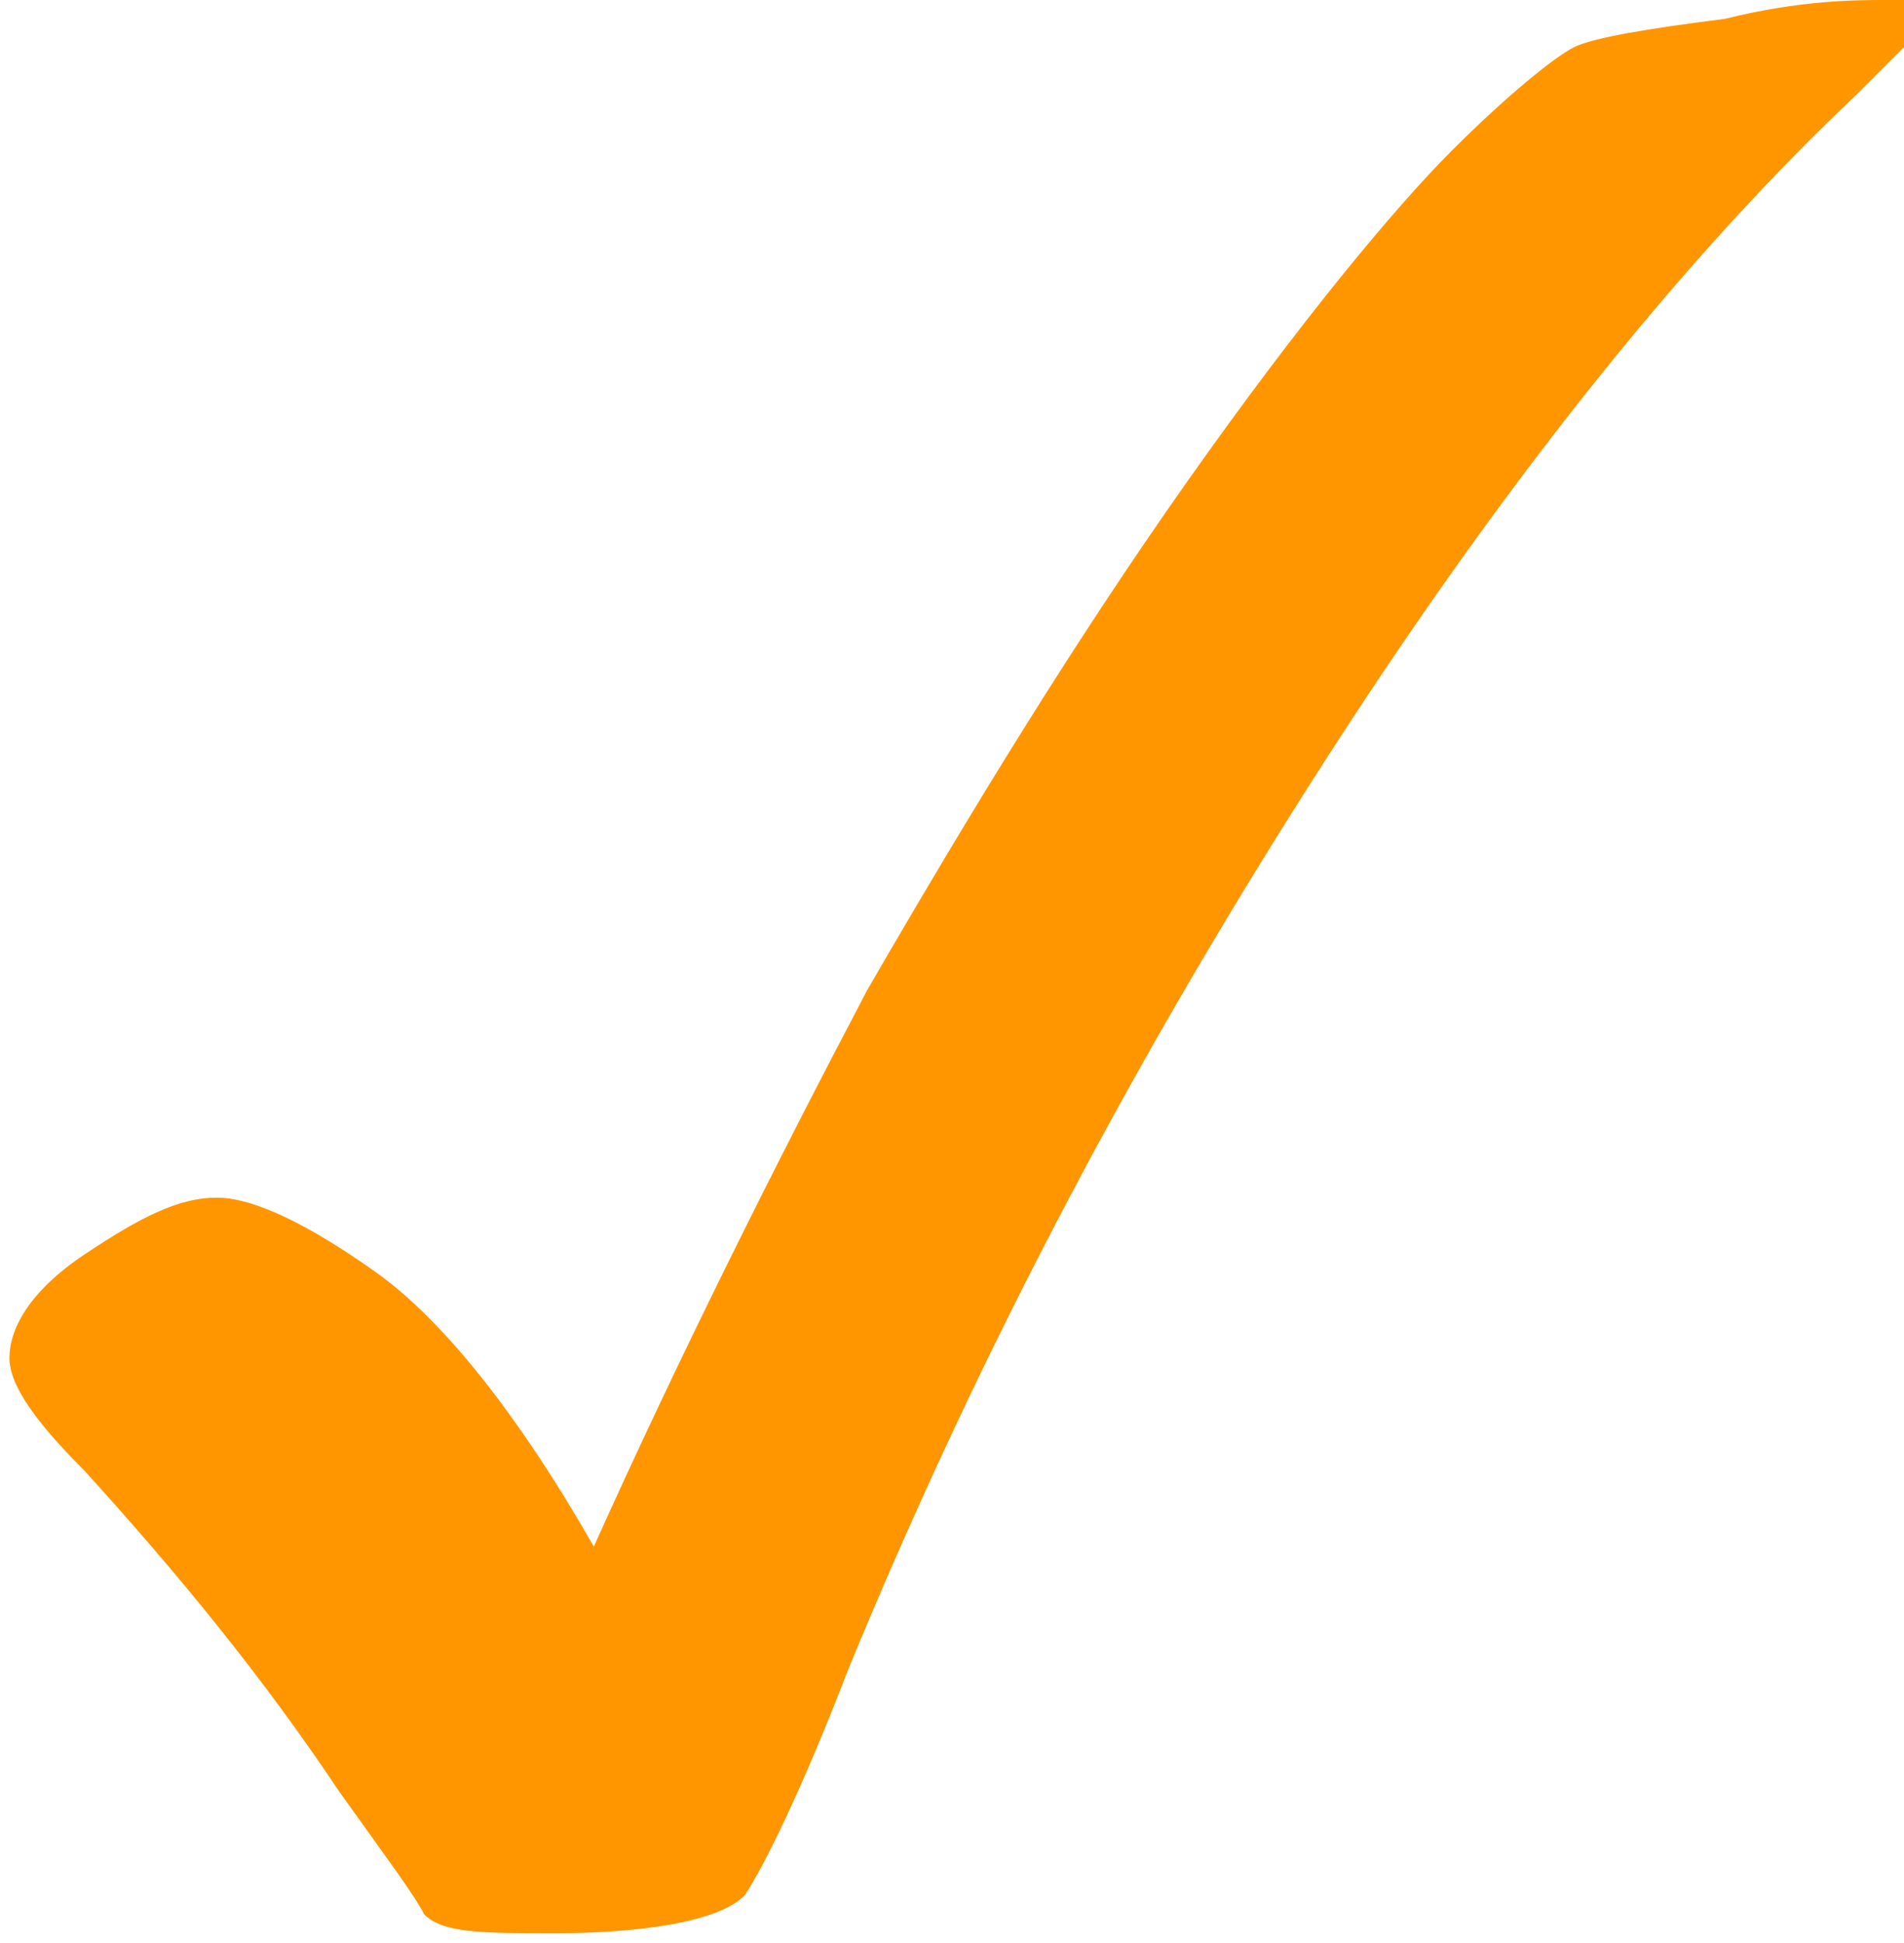 <?xml version="1.0" encoding="UTF-8"?>
<svg xmlns="http://www.w3.org/2000/svg" version="1.1" viewBox="0 0 20.2 20.6">
  <defs>
    <style>
      .cls-1 {
        fill: #ff9600;
        fill-rule: evenodd;
      }
    </style>
  </defs>
  <!-- Generator: Adobe Illustrator 28.8.0, SVG Export Plug-In . SVG Version: 1.2.0 Build 43)  -->
  <g>
    <g id="Ebene_1">
      <g id="Layer_1">
        <path class="cls-1" d="M20,0c-.3,0-.9,0-1.7.2-.8.1-1.4.2-1.6.3-.2.1-.7.5-1.3,1.1s-1.6,1.8-2.8,3.5c-1.2,1.7-2.3,3.5-3.4,5.4-1,1.9-2,3.9-2.9,5.9-.8-1.4-1.6-2.4-2.3-2.9s-1.3-.8-1.7-.8-.8.2-1.4.6c-.6.4-.8.8-.8,1.1s.3.7.8,1.2c1,1.1,1.9,2.2,2.7,3.4.5.7.8,1.1.9,1.3.2.2.6.2,1.4.2s1.7-.1,2-.4c.2-.3.6-1.1,1.1-2.4,1.4-3.4,3.1-6.6,5.1-9.7,2-3.1,3.9-5.4,5.6-7,.3-.3.5-.5.6-.6,0,0,.1-.2.1-.3s0-.2-.3-.2h-.1Z"/>
      </g>
    </g>
  </g>
</svg>